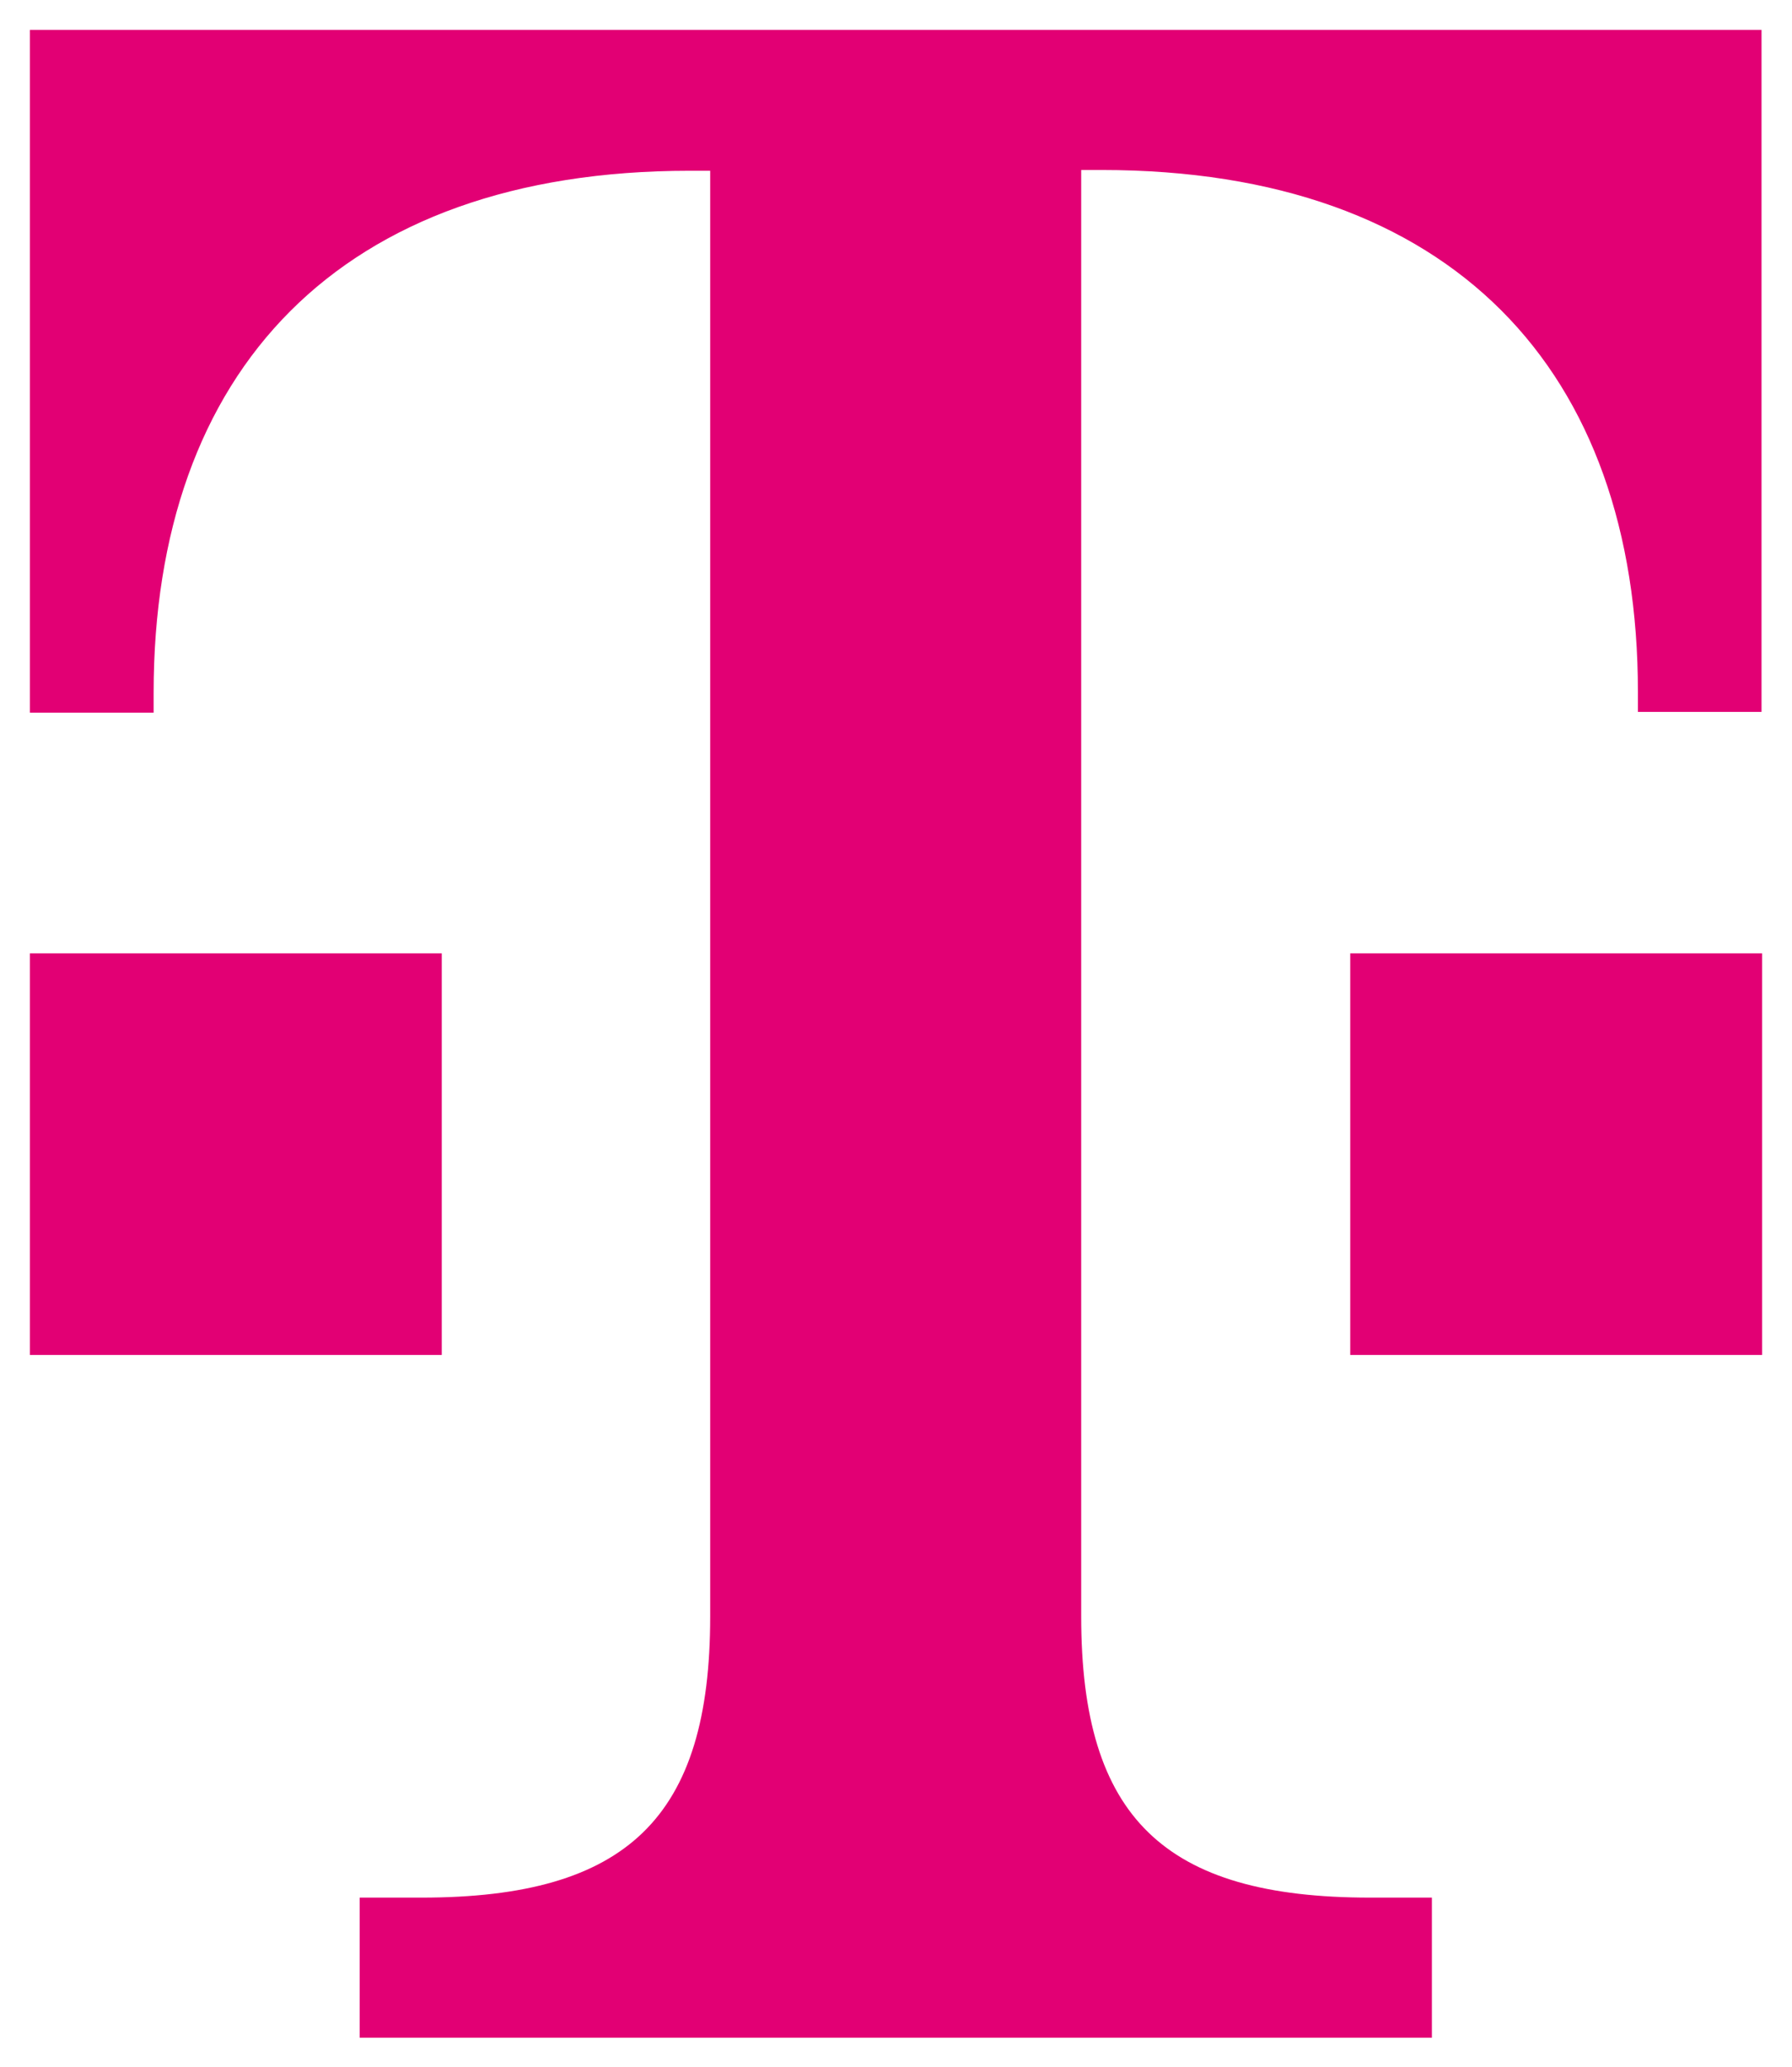 <?xml version="1.0" encoding="UTF-8" standalone="no"?>
<!-- Created with Inkscape (http://www.inkscape.org/) -->

<svg
   width="300"
   height="346"
   viewBox="0 0 300 346"
   version="1.1"
   id="svg1"
   sodipodi:docname="t-mobile.svg"
   xml:space="preserve"
   inkscape:version="1.3 (0e150ed6c4, 2023-07-21)"
   xmlns:inkscape="http://www.inkscape.org/namespaces/inkscape"
   xmlns:sodipodi="http://sodipodi.sourceforge.net/DTD/sodipodi-0.dtd"
   xmlns="http://www.w3.org/2000/svg"
   xmlns:svg="http://www.w3.org/2000/svg"><sodipodi:namedview
     id="namedview1"
     pagecolor="#ffffff"
     bordercolor="#000000"
     borderopacity="0.25"
     inkscape:showpageshadow="2"
     inkscape:pageopacity="0.0"
     inkscape:pagecheckerboard="0"
     inkscape:deskcolor="#d1d1d1"
     inkscape:document-units="mm"
     inkscape:zoom="0.52248527"
     inkscape:cx="662.21963"
     inkscape:cy="489.009"
     inkscape:window-width="2560"
     inkscape:window-height="1369"
     inkscape:window-x="2552"
     inkscape:window-y="735"
     inkscape:window-maximized="1"
     inkscape:current-layer="layer1" /><defs
     id="defs1"><clipPath
       clipPathUnits="userSpaceOnUse"
       id="clipPath2"><path
         d="M 0,792 H 612 V 0 H 0 Z"
         transform="translate(-114.702,-345)"
         id="path2" /></clipPath><clipPath
       clipPathUnits="userSpaceOnUse"
       id="clipPath4"><path
         d="M 0,792 H 612 V 0 H 0 Z"
         transform="translate(-137.745,-345.77)"
         id="path4" /></clipPath><clipPath
       clipPathUnits="userSpaceOnUse"
       id="clipPath6"><path
         d="M 0,792 H 612 V 0 H 0 Z"
         transform="translate(-189.355,-344.569)"
         id="path6" /></clipPath><clipPath
       clipPathUnits="userSpaceOnUse"
       id="clipPath8"><path
         d="M 0,792 H 612 V 0 H 0 Z"
         transform="translate(-200.278,-357.378)"
         id="path8" /></clipPath><clipPath
       clipPathUnits="userSpaceOnUse"
       id="clipPath10"><path
         d="M 0,792 H 612 V 0 H 0 Z"
         transform="translate(-251.888,-335.02)"
         id="path10" /></clipPath><clipPath
       clipPathUnits="userSpaceOnUse"
       id="clipPath12"><path
         d="M 0,792 H 612 V 0 H 0 Z"
         transform="translate(-285.902,-344.156)"
         id="path12" /></clipPath><clipPath
       clipPathUnits="userSpaceOnUse"
       id="clipPath14"><path
         d="M 0,792 H 612 V 0 H 0 Z"
         transform="translate(-314.629,-341.618)"
         id="path14" /></clipPath><clipPath
       clipPathUnits="userSpaceOnUse"
       id="clipPath16"><path
         d="M 0,792 H 612 V 0 H 0 Z"
         transform="translate(-359.556,-344.569)"
         id="path16" /></clipPath><clipPath
       clipPathUnits="userSpaceOnUse"
       id="clipPath18"><path
         d="M 0,792 H 612 V 0 H 0 Z"
         transform="translate(-378.918,-345.77)"
         id="path18" /></clipPath><clipPath
       clipPathUnits="userSpaceOnUse"
       id="clipPath20"><path
         d="M 0,792 H 612 V 0 H 0 Z"
         transform="translate(-407.568,-361.404)"
         id="path20" /></clipPath><clipPath
       clipPathUnits="userSpaceOnUse"
       id="clipPath22"><path
         d="M 0,792 H 612 V 0 H 0 Z"
         transform="translate(-461.525,-342.516)"
         id="path22" /></clipPath><clipPath
       clipPathUnits="userSpaceOnUse"
       id="clipPath24"><path
         d="M 0,792 H 612 V 0 H 0 Z"
         transform="translate(-483.672,-335.02)"
         id="path24" /></clipPath><clipPath
       clipPathUnits="userSpaceOnUse"
       id="clipPath26"><path
         d="M 0,792 H 612 V 0 H 0 Z"
         transform="translate(-341.362,-419.611)"
         id="path26" /></clipPath><clipPath
       clipPathUnits="userSpaceOnUse"
       id="clipPath28"><path
         d="M 0,792 H 612 V 0 H 0 Z"
         transform="translate(-317.856,-441.911)"
         id="path28" /></clipPath><clipPath
       clipPathUnits="userSpaceOnUse"
       id="clipPath30"><path
         d="M 0,792 H 612 V 0 H 0 Z"
         transform="translate(-292.087,-441.922)"
         id="path30" /></clipPath><clipPath
       clipPathUnits="userSpaceOnUse"
       id="clipPath32"><path
         d="M 0,792 H 612 V 0 H 0 Z"
         transform="translate(-312.082,-400.695)"
         id="path32" /></clipPath><clipPath
       clipPathUnits="userSpaceOnUse"
       id="clipPath34"><path
         d="M 0,792 H 612 V 0 H 0 Z"
         transform="translate(-260.178,-288.747)"
         id="path34" /></clipPath><clipPath
       clipPathUnits="userSpaceOnUse"
       id="clipPath36"><path
         d="M 0,792 H 612 V 0 H 0 Z"
         transform="translate(-272.325,-288.626)"
         id="path36" /></clipPath><clipPath
       clipPathUnits="userSpaceOnUse"
       id="clipPath38"><path
         d="M 0,792 H 612 V 0 H 0 Z"
         transform="translate(-297.391,-301.037)"
         id="path38" /></clipPath><clipPath
       clipPathUnits="userSpaceOnUse"
       id="clipPath40"><path
         d="M 0,792 H 612 V 0 H 0 Z"
         transform="translate(-304.105,-288.747)"
         id="path40" /></clipPath><clipPath
       clipPathUnits="userSpaceOnUse"
       id="clipPath42"><path
         d="M 0,792 H 612 V 0 H 0 Z"
         transform="translate(-325.483,-303.71)"
         id="path42" /></clipPath><clipPath
       clipPathUnits="userSpaceOnUse"
       id="clipPath44"><path
         d="M 0,792 H 612 V 0 H 0 Z"
         transform="translate(-332.528,-288.626)"
         id="path44" /></clipPath><clipPath
       clipPathUnits="userSpaceOnUse"
       id="clipPath46"><path
         d="M 0,792 H 612 V 0 H 0 Z"
         transform="translate(-344.211,-293.131)"
         id="path46" /></clipPath><clipPath
       clipPathUnits="userSpaceOnUse"
       id="clipPath12-3"><path
         d="M 393.307,85.039 H 46.063 v -42.52 h 347.244 z"
         transform="translate(-232.724,-67.52)"
         id="path12-1" /></clipPath><clipPath
       clipPathUnits="userSpaceOnUse"
       id="clipPath15"><path
         d="M 393.307,85.039 H 46.063 v -42.52 h 347.244 z"
         transform="translate(-74.131,-56.424)"
         id="path15" /></clipPath><clipPath
       clipPathUnits="userSpaceOnUse"
       id="clipPath3"><path
         d="M 0,174.534 H 566.929 V 0 H 0 Z"
         id="path3-0" /></clipPath><clipPath
       clipPathUnits="userSpaceOnUse"
       id="clipPath5"><path
         d="M 0,174.534 H 566.929 V 0 H 0 Z"
         transform="translate(-187.67,-77.734)"
         id="path5-0" /></clipPath><clipPath
       clipPathUnits="userSpaceOnUse"
       id="clipPath7"><path
         d="M 0,174.534 H 566.929 V 0 H 0 Z"
         transform="translate(-220.364,-89.867)"
         id="path7-1" /></clipPath><clipPath
       clipPathUnits="userSpaceOnUse"
       id="clipPath9"><path
         d="M 0,174.534 H 566.929 V 0 H 0 Z"
         transform="translate(-257.801,-102.154)"
         id="path9-8" /></clipPath><clipPath
       clipPathUnits="userSpaceOnUse"
       id="clipPath11"><path
         d="M 0,174.534 H 566.929 V 0 H 0 Z"
         transform="translate(-305.18,-93.483)"
         id="path11-2" /></clipPath><clipPath
       clipPathUnits="userSpaceOnUse"
       id="clipPath13"><path
         d="M 0,174.534 H 566.929 V 0 H 0 Z"
         transform="translate(-337.255,-77.72)"
         id="path13-9" /></clipPath><clipPath
       clipPathUnits="userSpaceOnUse"
       id="clipPath15-3"><path
         d="M 0,174.534 H 566.929 V 0 H 0 Z"
         transform="translate(-363.795,-94.821)"
         id="path15-0" /></clipPath><clipPath
       clipPathUnits="userSpaceOnUse"
       id="clipPath17"><path
         d="M 0,174.534 H 566.929 V 0 H 0 Z"
         transform="translate(-402.469,-102.078)"
         id="path17" /></clipPath><clipPath
       clipPathUnits="userSpaceOnUse"
       id="clipPath19"><path
         d="M 0,174.534 H 566.929 V 0 H 0 Z"
         transform="translate(-430.606,-90.837)"
         id="path19" /></clipPath><clipPath
       clipPathUnits="userSpaceOnUse"
       id="clipPath21"><path
         d="M 0,174.534 H 566.929 V 0 H 0 Z"
         transform="translate(-475.205,-77.233)"
         id="path21" /></clipPath><clipPath
       clipPathUnits="userSpaceOnUse"
       id="clipPath23"><path
         d="M 0,174.534 H 566.929 V 0 H 0 Z"
         transform="translate(-518.957,-100.868)"
         id="path23" /></clipPath><clipPath
       clipPathUnits="userSpaceOnUse"
       id="clipPath2-1"><path
         d="M 0,1080 H 1920 V 0 H 0 Z"
         transform="translate(-712.32,-666.542)"
         id="path2-7" /></clipPath><clipPath
       clipPathUnits="userSpaceOnUse"
       id="clipPath4-4"><path
         d="M 0,1080 H 1920 V 0 H 0 Z"
         transform="translate(-805.462,-622.061)"
         id="path4-17" /></clipPath><clipPath
       clipPathUnits="userSpaceOnUse"
       id="clipPath6-6"><path
         d="M 0,1080 H 1920 V 0 H 0 Z"
         transform="translate(-835.045,-666.542)"
         id="path6-9" /></clipPath><clipPath
       clipPathUnits="userSpaceOnUse"
       id="clipPath8-6"><path
         d="M 0,1080 H 1920 V 0 H 0 Z"
         transform="translate(-925.868,-622.061)"
         id="path8-6" /></clipPath><clipPath
       clipPathUnits="userSpaceOnUse"
       id="clipPath10-7"><path
         d="M 0,1080 H 1920 V 0 H 0 Z"
         transform="translate(-1364.884,-614.53)"
         id="path10-5" /></clipPath><clipPath
       clipPathUnits="userSpaceOnUse"
       id="clipPath12-0"><path
         d="M 0,1080 H 1920 V 0 H 0 Z"
         transform="translate(-1303.09,-478.824)"
         id="path12-6" /></clipPath><clipPath
       clipPathUnits="userSpaceOnUse"
       id="clipPath14-0"><path
         d="M 0,1080 H 1920 V 0 H 0 Z"
         transform="translate(-813.103,-565.416)"
         id="path14-5" /></clipPath><clipPath
       clipPathUnits="userSpaceOnUse"
       id="clipPath16-0"><path
         d="M 0,1080 H 1920 V 0 H 0 Z"
         transform="translate(-1149.53,-600.404)"
         id="path16-2" /></clipPath><clipPath
       clipPathUnits="userSpaceOnUse"
       id="clipPath18-9"><path
         d="M 0,1080 H 1920 V 0 H 0 Z"
         transform="translate(-735.499,-474.655)"
         id="path18-1" /></clipPath><clipPath
       clipPathUnits="userSpaceOnUse"
       id="clipPath20-4"><path
         d="M 0,1080 H 1920 V 0 H 0 Z"
         transform="translate(-1059.655,-480.329)"
         id="path20-6" /></clipPath><clipPath
       clipPathUnits="userSpaceOnUse"
       id="clipPath22-7"><path
         d="M 0,1080 H 1920 V 0 H 0 Z"
         transform="translate(-1101.579,-632.262)"
         id="path22-77" /></clipPath><clipPath
       clipPathUnits="userSpaceOnUse"
       id="clipPath24-5"><path
         d="M 0,1080 H 1920 V 0 H 0 Z"
         transform="translate(-615.287,-475.575)"
         id="path24-4" /></clipPath></defs><g
     inkscape:label="Vrstva 1"
     inkscape:groupmode="layer"
     id="layer1"><path
       d="m 225.943,226.786 h 69.057 v -67.218 h -68.955 v 67.218 H 225.917 Z M 5,5 V 119.278 H 25.72 v -3.321 c 0,-53.831 31.067,-87.376 89.752,-87.376 h 3.423 v 241.969 c 0,33.545 -13.771,47.06 -48.338,47.06 H 60.21 v 23.453 h 179.503 v -23.453 h -10.347 c -34.465,0 -48.363,-13.387 -48.363,-47.06 V 28.453 h 3.424 c 58.71,0 89.777,33.545 89.777,87.376 v 3.321 h 20.694 V 5 Z M 74.057,226.786 H 5 V 159.568 H 73.955 v 67.218 h 0.128 z"
       id="path1-5"
       style="fill:#e20074;fill-opacity:1;stroke-width:2.555" /></g></svg>
